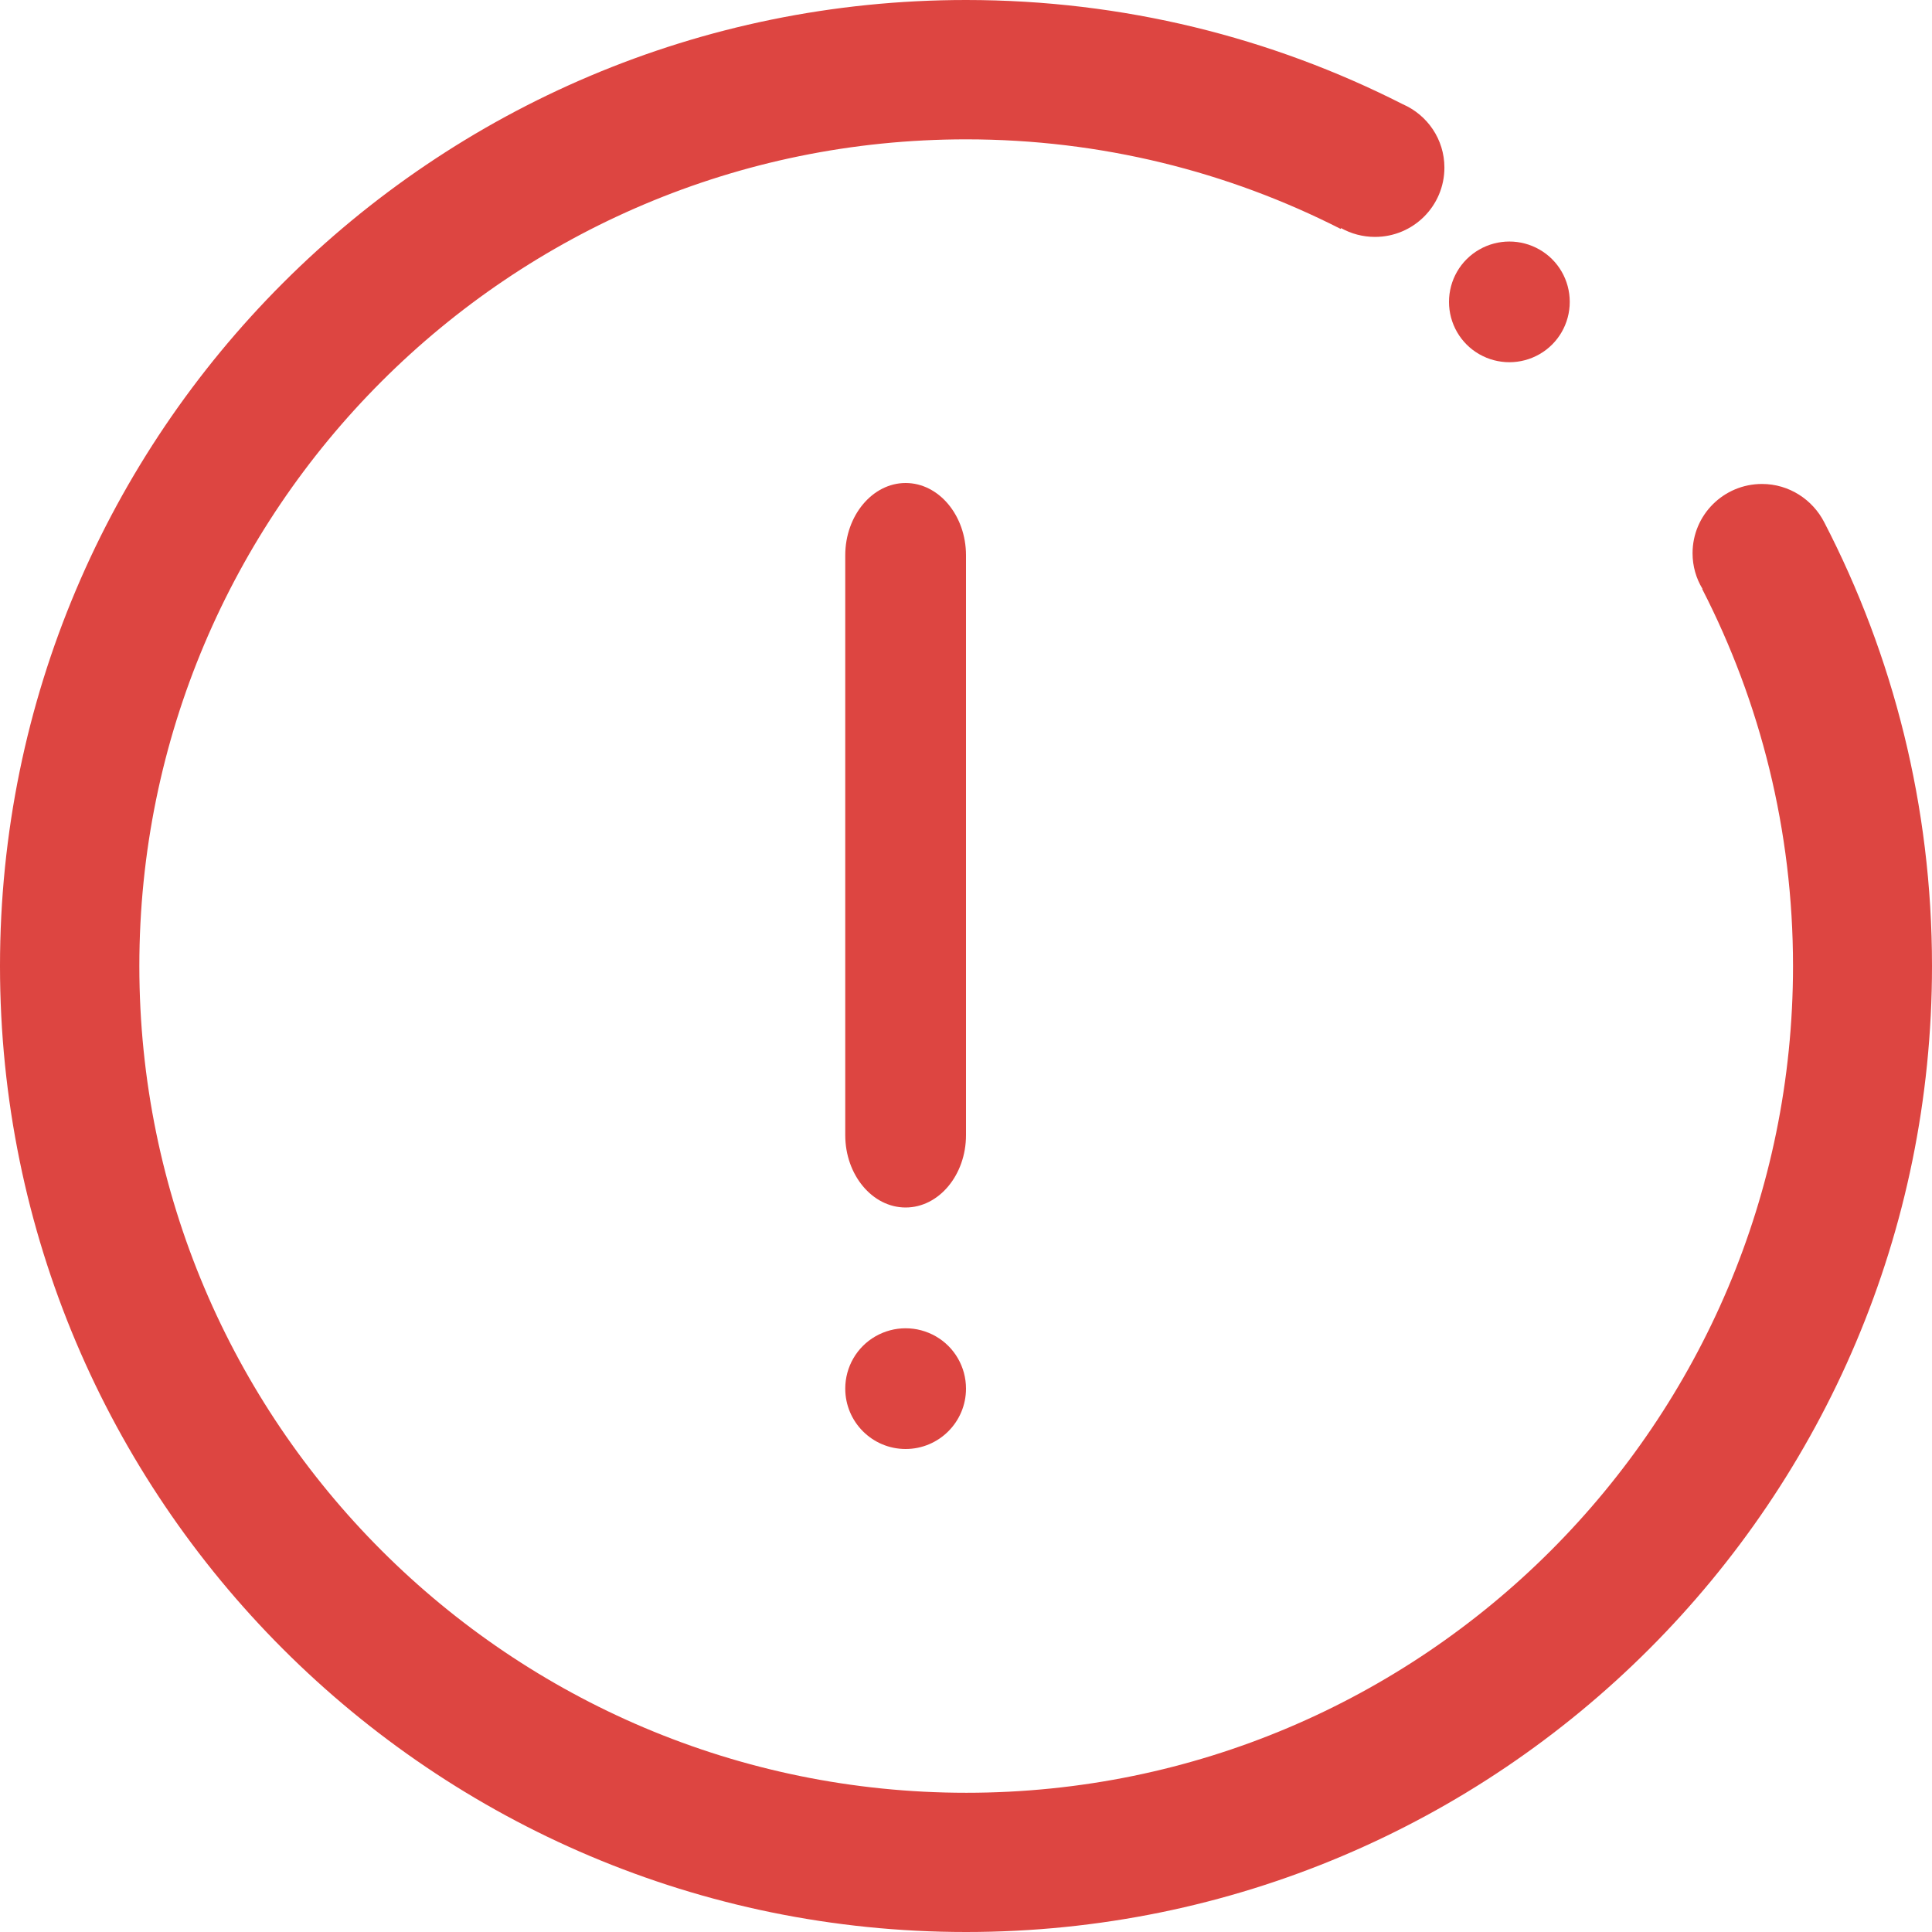 <?xml version="1.0" encoding="UTF-8"?>
<svg width="16px" height="16px" viewBox="0 0 16 16" version="1.1" xmlns="http://www.w3.org/2000/svg" xmlns:xlink="http://www.w3.org/1999/xlink">
    <!-- Generator: Sketch 48.2 (47327) - http://www.bohemiancoding.com/sketch -->
    <title>提示</title>
    <desc>Created with Sketch.</desc>
    <defs></defs>
    <g id="01-首页-设计稿" stroke="none" stroke-width="1" fill="none" fill-rule="evenodd" transform="translate(-144, -2452)">
        <g id="提示" transform="translate(144, 2452)" fill="#DD4541" fill-rule="nonzero">
            <path d="M15.108,4.326 C15.012,4.138 14.817,4.008 14.592,4.008 C14.274,4.008 14.017,4.265 14.017,4.582 C14.017,4.689 14.047,4.791 14.099,4.876 L14.097,4.878 C14.578,5.815 14.849,6.876 14.849,8 C14.849,11.781 11.783,14.847 8.003,14.847 C4.222,14.847 1.154,11.781 1.154,8 C1.154,4.219 4.22,1.154 8.001,1.154 C9.118,1.154 10.172,1.422 11.103,1.896 L11.106,1.889 C11.188,1.935 11.285,1.962 11.387,1.962 C11.705,1.962 11.962,1.705 11.962,1.388 C11.962,1.154 11.821,0.952 11.617,0.863 C10.531,0.311 9.303,0 8.001,0 C3.582,0 0,3.583 0,8 C0,12.417 3.582,16 8.001,16 C12.419,16 16,12.419 16,8 C16,6.676 15.678,5.427 15.108,4.326 Z" id="Shape"></path>
            <path d="M12,2.5 C12,2.679 12.095,2.844 12.25,2.933 C12.405,3.022 12.595,3.022 12.75,2.933 C12.905,2.844 13,2.679 13,2.5 C13,2.321 12.905,2.156 12.75,2.067 C12.595,1.978 12.405,1.978 12.25,2.067 C12.095,2.156 12,2.321 12,2.5 Z" id="Shape"></path>
            <path d="M7,11.5 C7,11.776 7.224,12 7.5,12 C7.776,12 8,11.776 8,11.5 C8,11.321 7.905,11.156 7.75,11.067 C7.595,10.978 7.405,10.978 7.25,11.067 C7.095,11.156 7,11.321 7,11.5 Z" id="Shape"></path>
            <path d="M7.5,10 C7.776,10 8,9.73 8,9.401 L8,4.599 C8,4.27 7.776,4 7.5,4 C7.226,4 7,4.269 7,4.599 L7,9.401 C7,9.73 7.224,10 7.5,10 Z" id="Shape"></path>
        </g>
    </g>
</svg>
